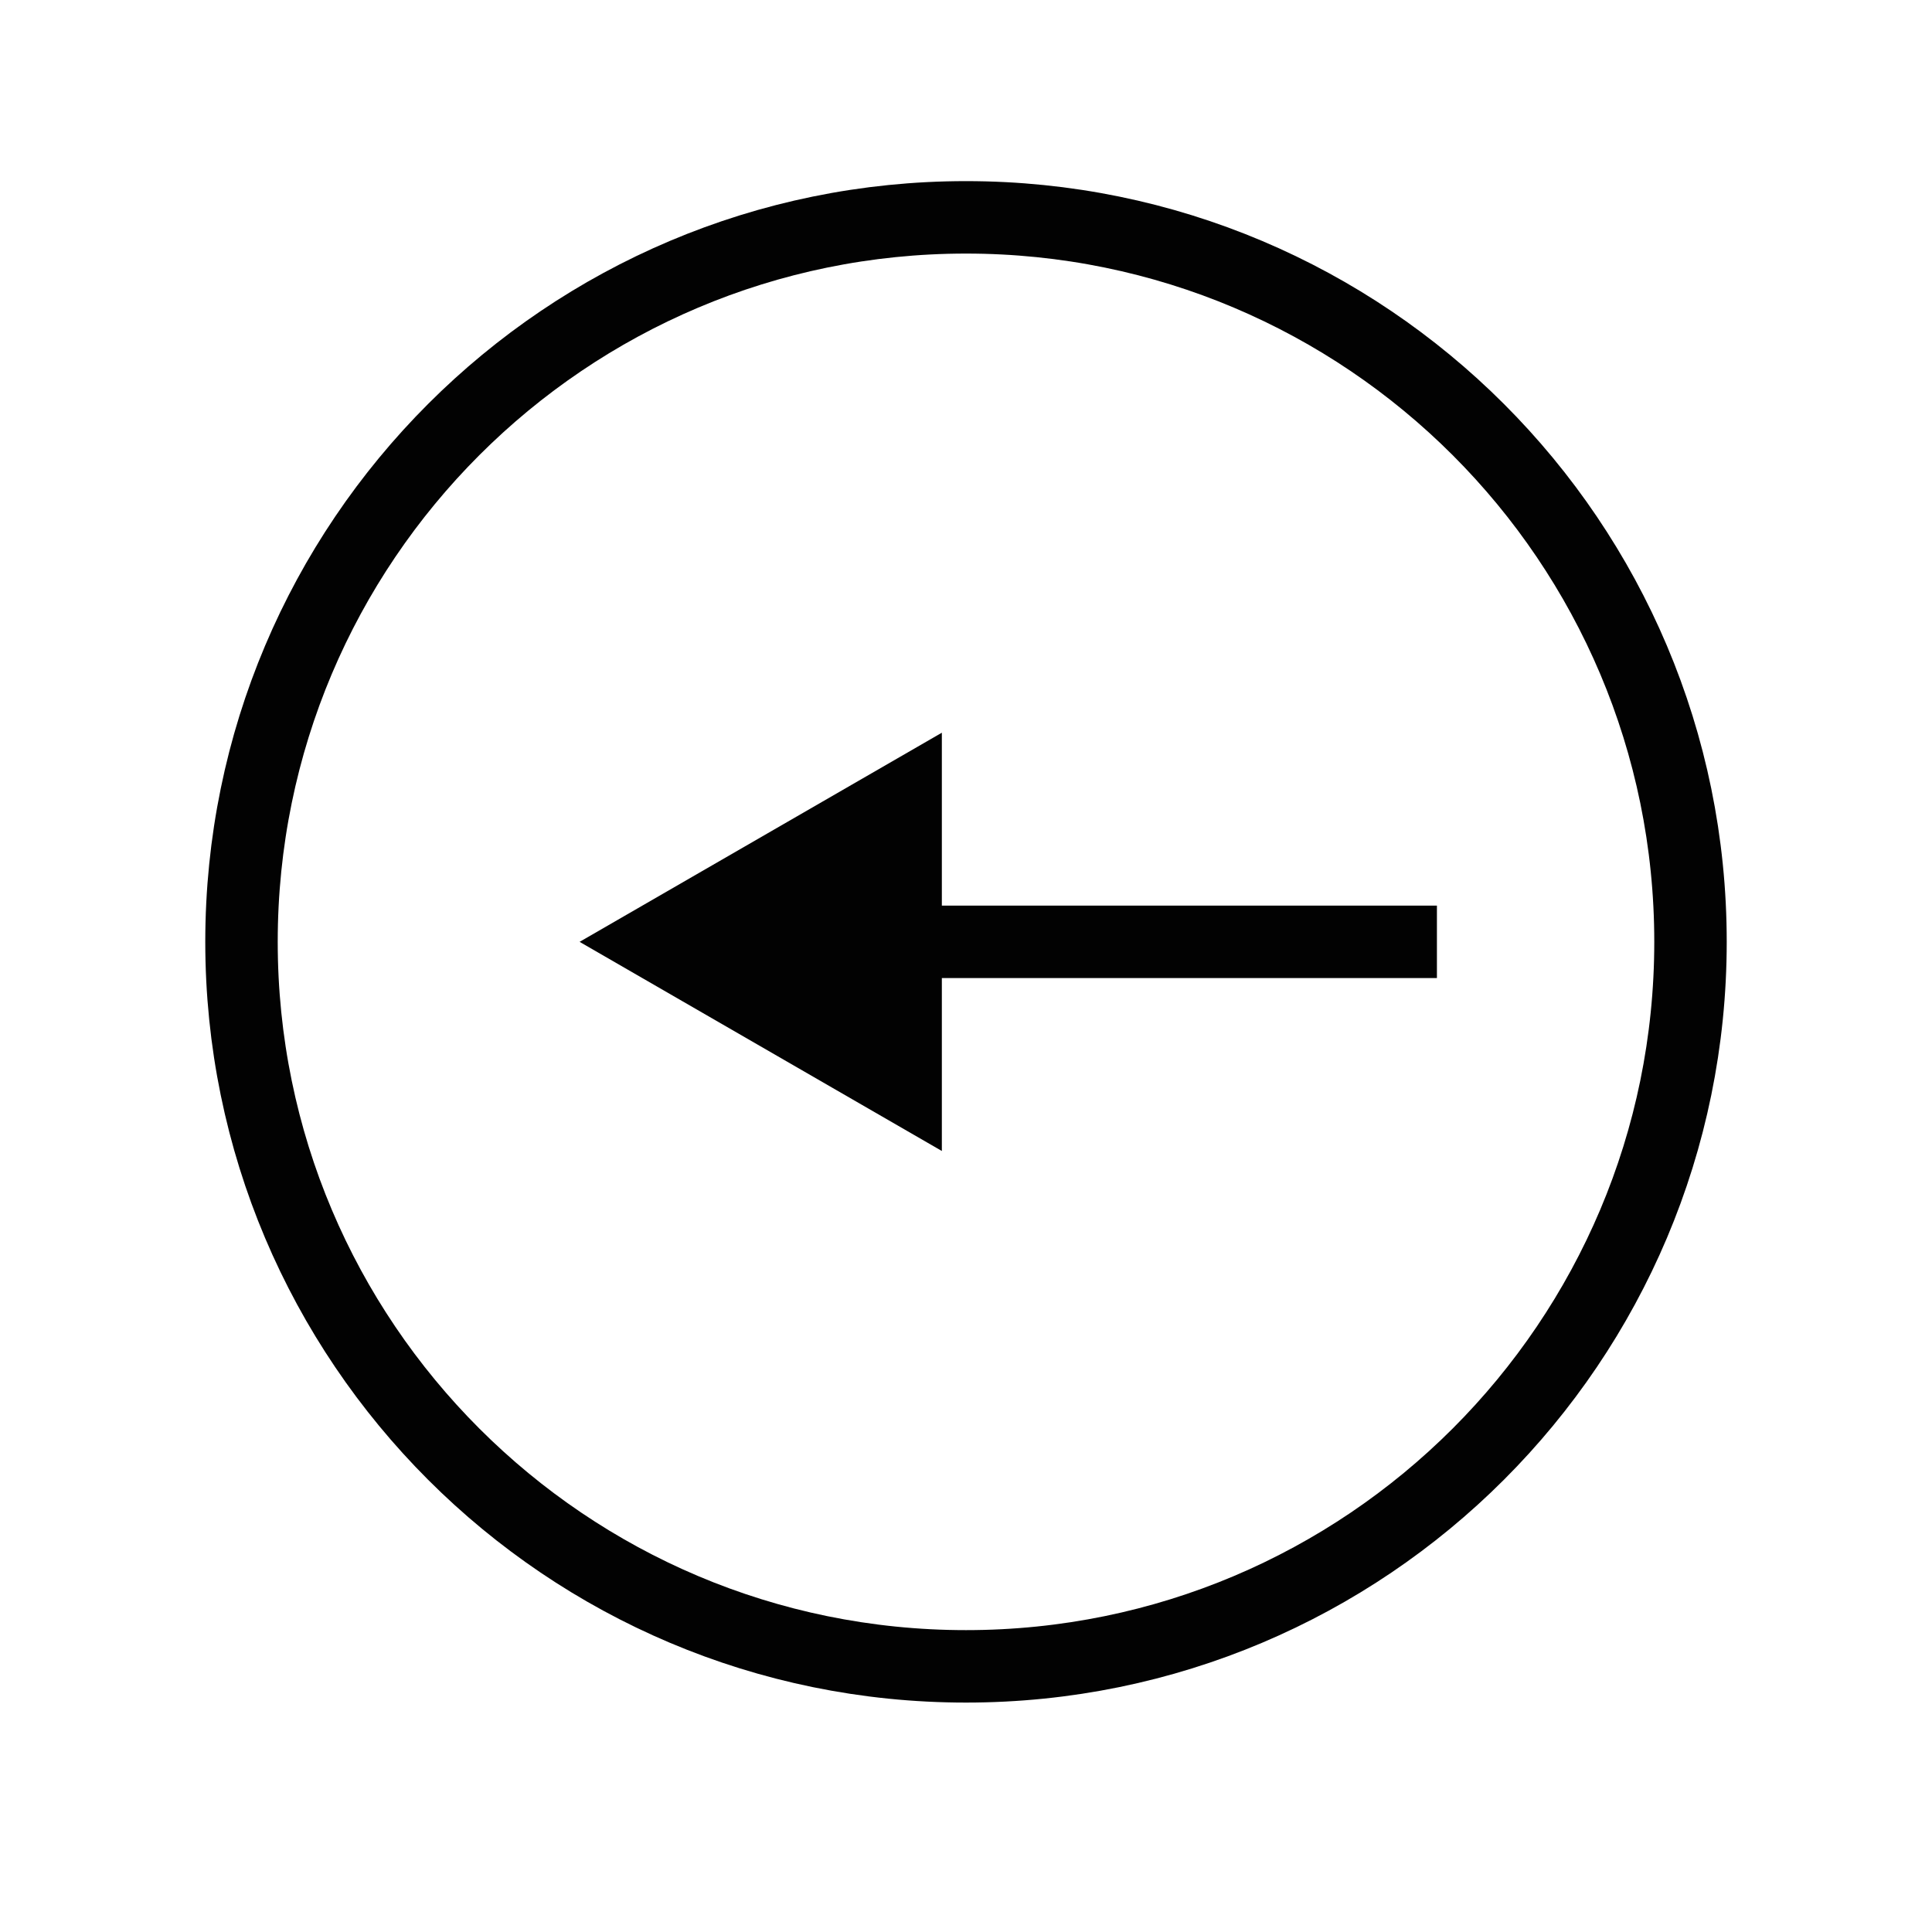 <svg width="40" height="40" viewBox="0 0 40 40" fill="none" xmlns="http://www.w3.org/2000/svg">
<path d="M20 34.5C28.284 34.5 35 27.784 35 19.5C35 11.216 28.284 4.5 20 4.5C11.716 4.5 5 11.216 5 19.5C5 27.784 11.716 34.5 20 34.5Z" stroke="#020202" stroke-width="1.5" stroke-linecap="round" stroke-linejoin="round"/>
<path d="M12 19.5L19.5 23.83L19.5 15.17L12 19.5ZM29 20.25L29.75 20.25L29.75 18.75L29 18.75L29 20.25ZM18.75 20.25L29 20.25L29 18.75L18.75 18.75L18.75 20.25Z" fill="#020202"/>
</svg>
